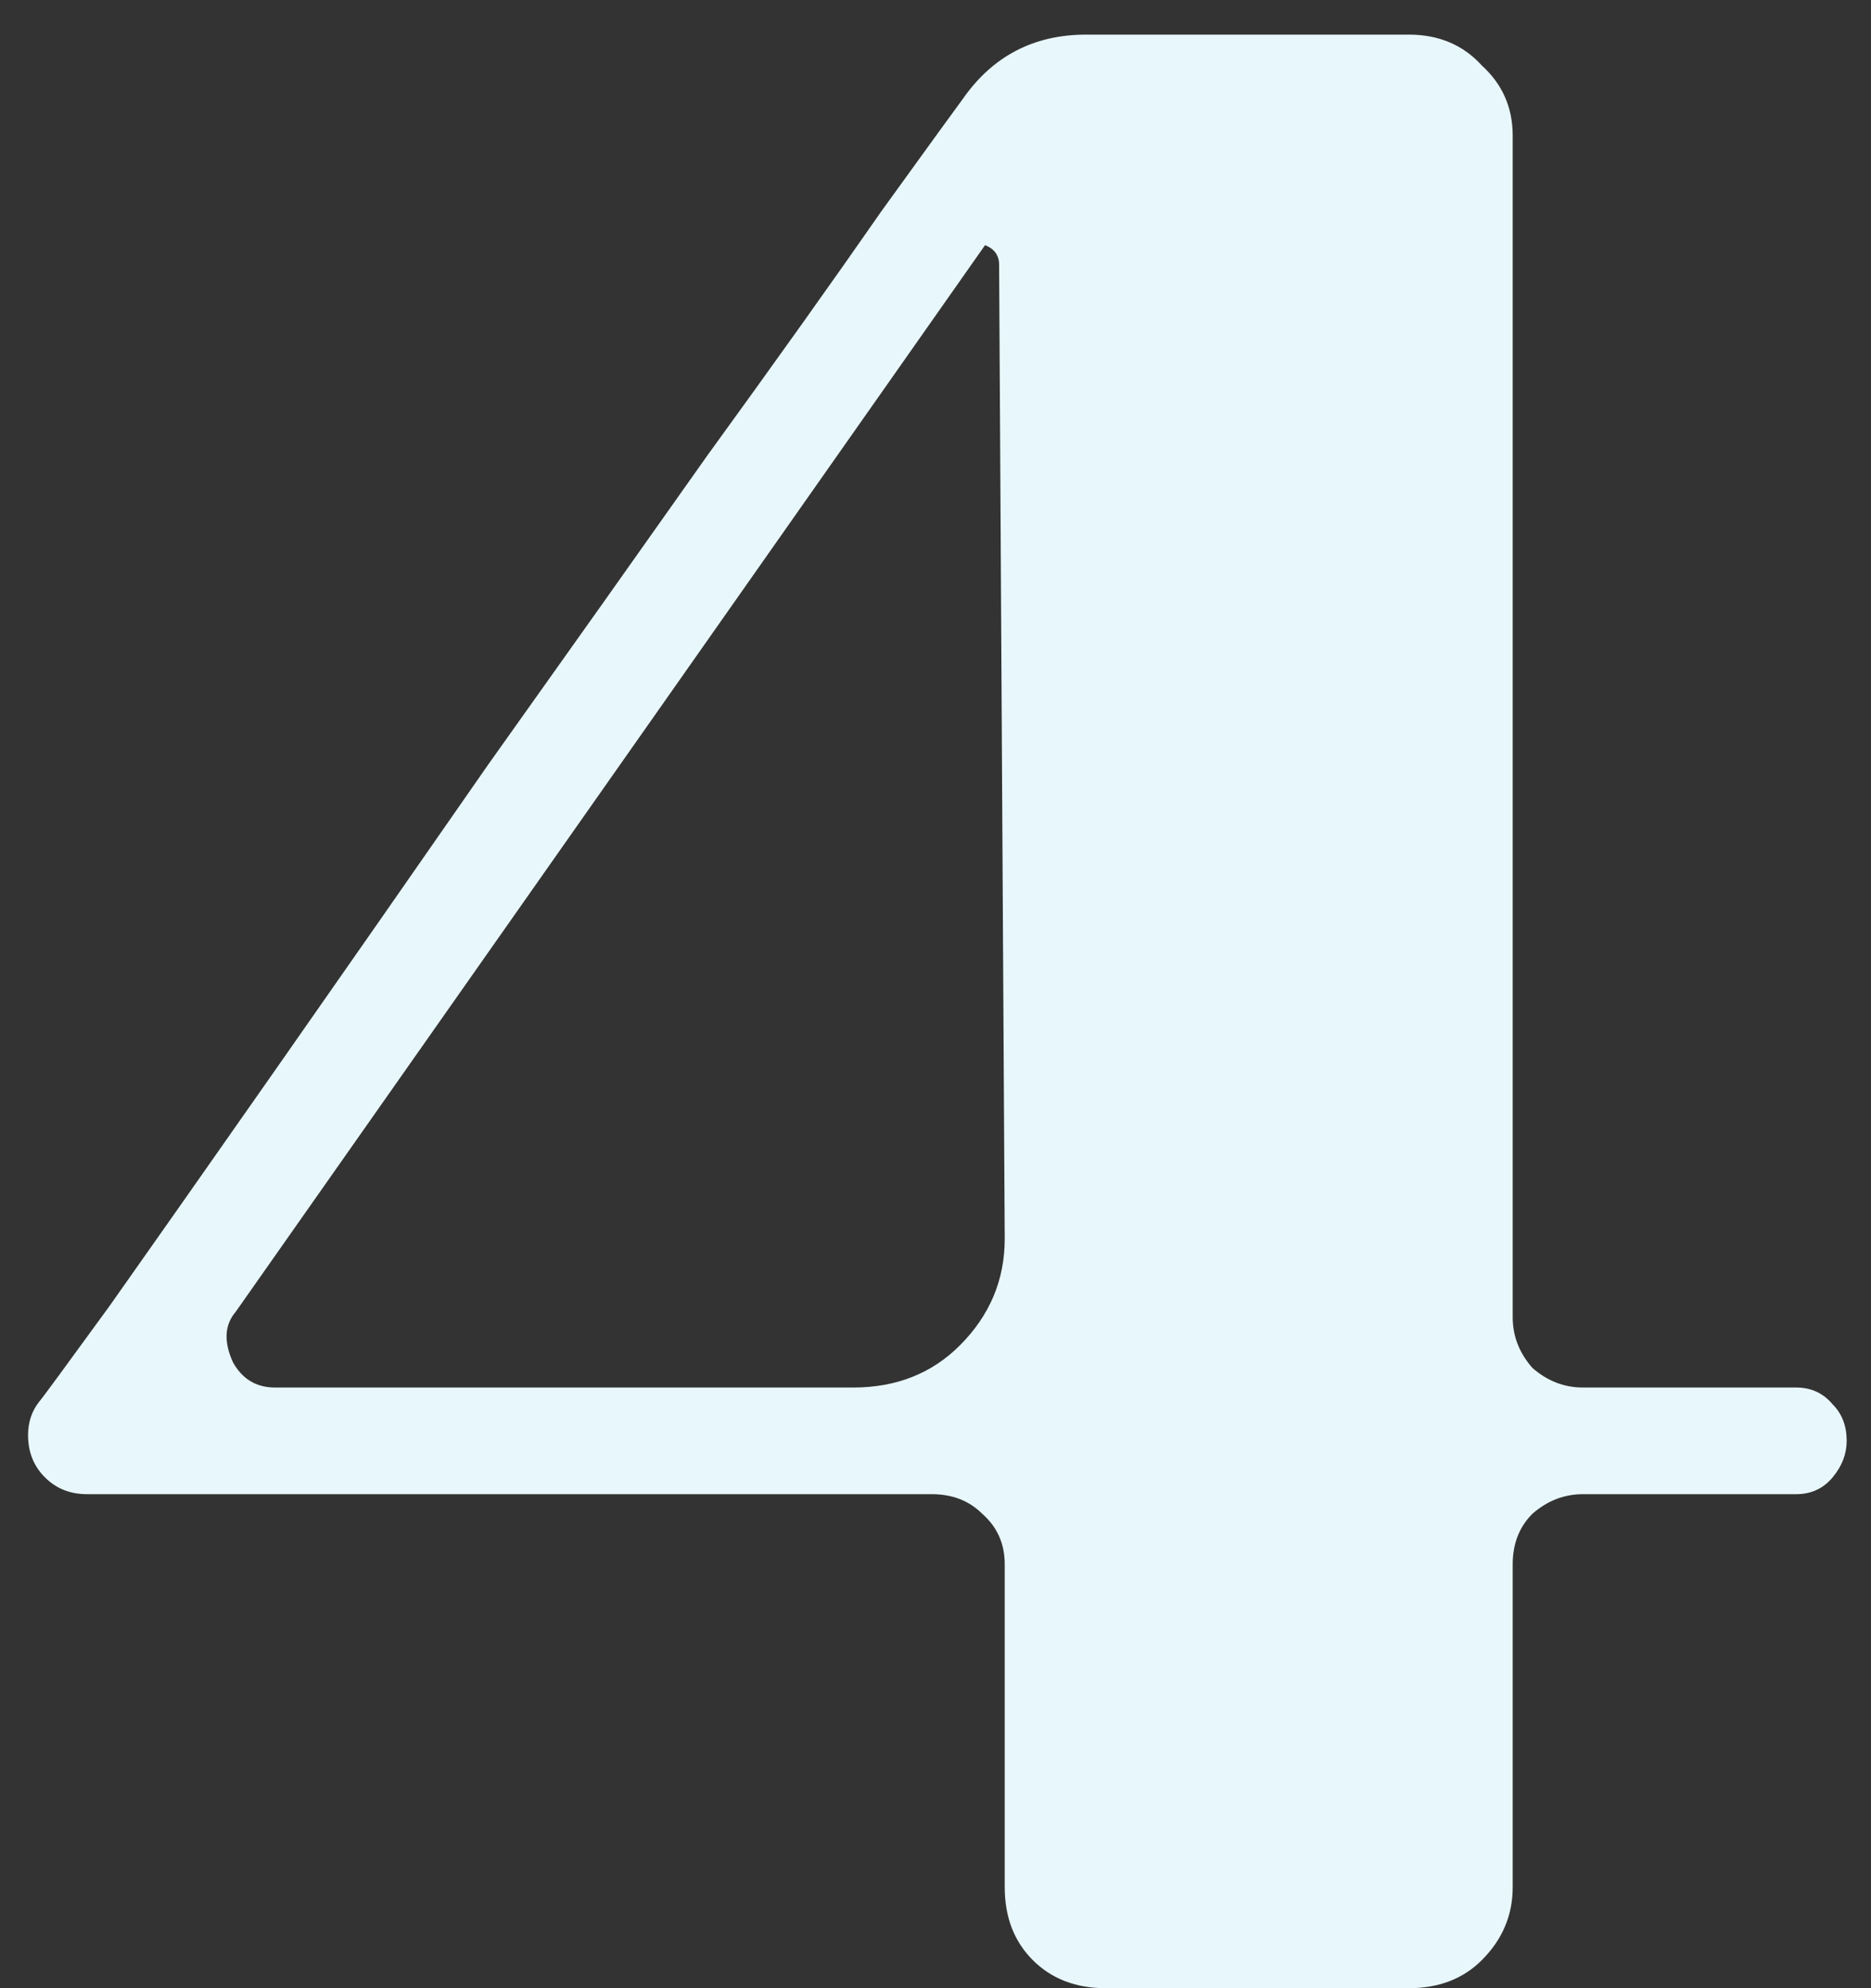 <?xml version="1.0" encoding="UTF-8"?> <svg xmlns="http://www.w3.org/2000/svg" width="32" height="34" viewBox="0 0 32 34" fill="none"><rect x="0" y="0" width="32" height="34" fill="#333333" stroke="none"/><path d="M30.72 23.728C30.976 23.728 31.184 23.824 31.344 24.016C31.504 24.176 31.584 24.384 31.584 24.64C31.584 24.864 31.504 25.072 31.344 25.264C31.184 25.456 30.976 25.552 30.72 25.552H27.072C26.752 25.552 26.464 25.664 26.208 25.888C25.984 26.112 25.872 26.4 25.872 26.752V32.272C25.872 32.752 25.696 33.168 25.344 33.52C25.024 33.84 24.608 34 24.096 34H18.912C18.4 34 17.984 33.84 17.664 33.52C17.344 33.2 17.184 32.784 17.184 32.272V26.752C17.184 26.4 17.056 26.112 16.8 25.888C16.576 25.664 16.288 25.552 15.936 25.552H1.488C1.2 25.552 0.96 25.456 0.768 25.264C0.576 25.072 0.48 24.832 0.48 24.544C0.48 24.32 0.544 24.128 0.672 23.968C0.704 23.936 1.104 23.392 1.872 22.336C2.64 21.248 3.584 19.904 4.704 18.304C5.824 16.704 7.04 14.96 8.352 13.072C9.696 11.184 10.944 9.424 12.096 7.792C13.28 6.16 14.272 4.768 15.072 3.616C15.904 2.464 16.368 1.824 16.464 1.696C16.976 0.96 17.68 0.592 18.576 0.592H24.096C24.608 0.592 25.024 0.768 25.344 1.12C25.696 1.44 25.872 1.84 25.872 2.32V22.528C25.872 22.848 25.984 23.136 26.208 23.392C26.464 23.616 26.752 23.728 27.072 23.728H30.72ZM3.984 23.296C4.144 23.584 4.384 23.728 4.704 23.728H14.592C15.328 23.728 15.936 23.488 16.416 23.008C16.928 22.496 17.184 21.888 17.184 21.184L17.088 4.528C17.088 4.368 17.008 4.256 16.848 4.192L4.032 22.432C3.84 22.656 3.824 22.944 3.984 23.296Z" fill="#E8F7FB"></path></svg> 